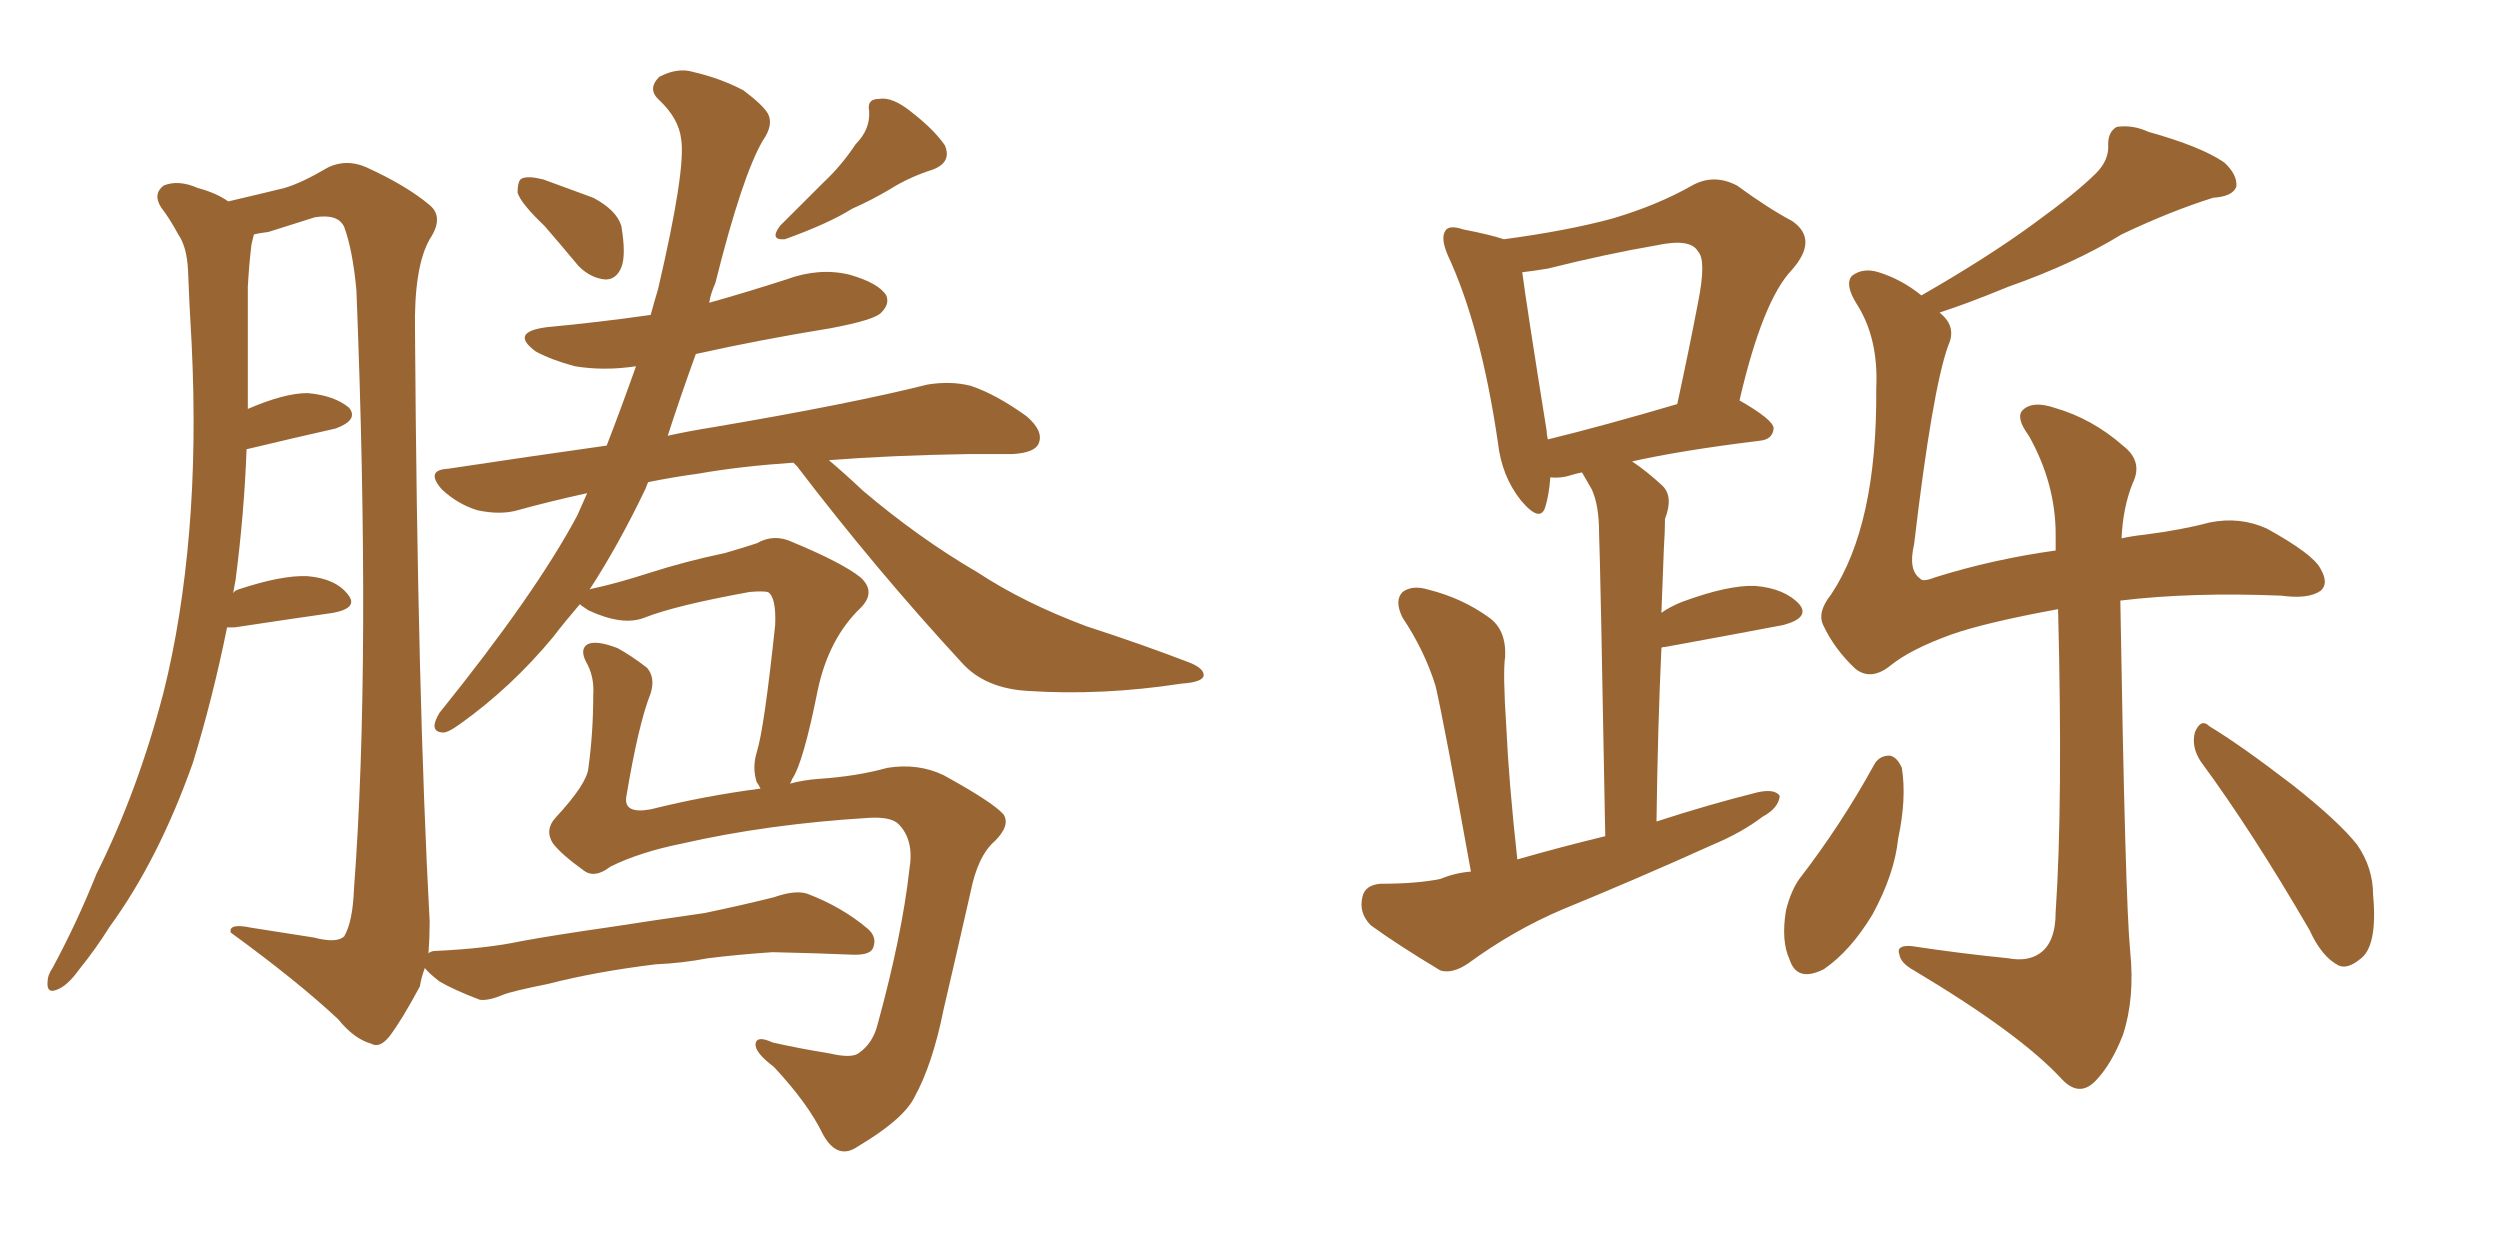 <svg xmlns="http://www.w3.org/2000/svg" xmlns:xlink="http://www.w3.org/1999/xlink" width="300" height="150"><path fill="#996633" padding="10" d="M65.33 27.10L65.33 27.10Q62.55 24.46 62.11 23.14L62.11 23.14Q62.11 21.53 62.70 21.39L62.70 21.39Q63.43 21.09 65.19 21.53L65.19 21.53Q68.41 22.71 71.19 23.73L71.19 23.73Q73.97 25.20 74.56 27.10L74.56 27.10Q75.15 30.62 74.56 32.08L74.56 32.08Q73.97 33.54 72.66 33.54L72.66 33.54Q70.90 33.40 69.43 31.93L69.43 31.93Q67.24 29.30 65.33 27.10ZM102.69 17.29L102.69 17.29Q104.44 15.53 104.30 13.33L104.30 13.33Q104.00 11.87 105.47 11.87L105.47 11.87Q107.08 11.57 109.42 13.48L109.42 13.48Q112.06 15.53 113.38 17.43L113.38 17.43Q114.26 19.48 111.91 20.36L111.91 20.36Q109.13 21.24 106.79 22.71L106.79 22.71Q104.59 24.02 102.25 25.05L102.25 25.05Q99.46 26.81 94.19 28.71L94.19 28.71Q92.29 28.86 93.60 27.10L93.60 27.10Q96.53 24.17 98.88 21.83L98.88 21.83Q100.93 19.92 102.69 17.29ZM73.24 104.00L73.24 104.00Q71.34 105.47 70.02 104.44L70.02 104.44Q67.38 102.54 66.36 101.22L66.36 101.22Q65.33 99.61 66.65 98.14L66.65 98.14Q70.46 94.04 70.61 92.14L70.61 92.14Q71.19 87.89 71.19 83.35L71.19 83.35Q71.34 81.15 70.31 79.39L70.31 79.39Q69.58 77.93 70.46 77.34L70.46 77.34Q71.48 76.76 74.12 77.78L74.12 77.78Q75.73 78.66 77.64 80.13L77.64 80.13Q78.66 81.30 78.08 83.20L78.08 83.20Q76.61 86.87 75.15 95.65L75.15 95.65Q74.85 97.71 78.08 97.12L78.08 97.12Q84.52 95.51 91.26 94.63L91.26 94.63Q90.97 94.04 90.82 93.90L90.82 93.90Q90.23 92.14 90.82 90.23L90.82 90.23Q91.70 87.45 93.02 75L93.02 75Q93.16 71.63 92.14 71.04L92.14 71.04Q91.41 70.90 89.94 71.04L89.94 71.04Q81.01 72.66 77.34 74.12L77.34 74.12Q74.71 75.15 70.61 73.24L70.61 73.24Q69.73 72.66 69.58 72.51L69.58 72.51Q67.82 74.56 66.36 76.46L66.36 76.46Q61.38 82.47 55.22 86.87L55.22 86.87Q53.61 88.04 53.03 87.89L53.03 87.89Q51.42 87.74 52.73 85.55L52.73 85.55Q64.31 71.19 69.29 61.82L69.29 61.82Q69.87 60.50 70.46 59.18L70.46 59.18Q65.77 60.21 62.11 61.23L62.11 61.23Q60.06 61.82 57.28 61.23L57.28 61.23Q54.93 60.50 53.03 58.74L53.03 58.74Q50.98 56.40 53.76 56.25L53.76 56.25Q63.43 54.79 72.80 53.47L72.80 53.47Q74.56 48.93 76.32 43.95L76.32 43.95Q72.51 44.53 68.99 43.95L68.99 43.95Q66.21 43.21 64.31 42.19L64.31 42.19Q61.08 39.84 65.63 39.26L65.63 39.26Q71.92 38.67 78.08 37.79L78.08 37.79Q78.52 36.18 78.96 34.72L78.96 34.72Q82.32 20.36 81.74 16.70L81.74 16.70Q81.45 14.21 79.10 12.01L79.10 12.01Q77.64 10.69 79.10 9.23L79.10 9.23Q81.30 8.06 83.20 8.64L83.20 8.64Q86.43 9.38 89.21 10.84L89.21 10.84Q91.55 12.60 92.14 13.62L92.14 13.62Q92.87 14.94 91.55 16.85L91.55 16.85Q89.06 21.09 85.84 33.98L85.84 33.98Q85.25 35.30 85.11 36.33L85.11 36.33Q89.79 35.01 94.34 33.54L94.34 33.54Q98.29 32.08 101.95 32.96L101.95 32.96Q105.47 33.98 106.35 35.45L106.35 35.45Q106.79 36.47 105.76 37.50L105.76 37.50Q105.03 38.38 99.61 39.40L99.61 39.40Q91.41 40.72 83.50 42.48L83.50 42.48Q81.59 47.75 80.13 52.29L80.13 52.29Q82.76 51.71 85.55 51.27L85.55 51.27Q101.95 48.49 111.33 46.14L111.33 46.14Q114.11 45.70 116.46 46.29L116.46 46.29Q119.53 47.31 123.19 49.95L123.19 49.95Q125.24 51.71 124.66 53.17L124.66 53.17Q124.22 54.35 121.44 54.49L121.44 54.49Q118.95 54.49 116.16 54.49L116.16 54.49Q106.93 54.64 99.46 55.22L99.46 55.22Q101.22 56.69 103.56 58.89L103.56 58.89Q110.30 64.60 117.33 68.70L117.33 68.70Q122.90 72.36 130.37 75.15L130.37 75.15Q137.11 77.34 142.82 79.54L142.82 79.54Q144.58 80.27 144.43 81.15L144.43 81.15Q144.14 81.88 141.80 82.03L141.80 82.03Q132.28 83.50 123.34 82.91L123.34 82.91Q118.21 82.62 115.43 79.54L115.43 79.54Q105.03 68.26 95.65 55.96L95.65 55.96Q95.36 55.66 95.21 55.52L95.21 55.52Q88.77 55.96 83.79 56.84L83.79 56.84Q80.57 57.28 77.78 57.86L77.78 57.86Q77.64 58.15 77.49 58.59L77.49 58.59Q74.27 65.33 70.75 70.75L70.75 70.75Q71.04 70.61 71.19 70.61L71.19 70.61Q73.97 70.02 78.08 68.70L78.08 68.70Q82.18 67.38 87.01 66.36L87.01 66.36Q89.06 65.77 90.82 65.19L90.82 65.19Q92.87 64.01 95.07 65.04L95.07 65.04Q101.07 67.53 103.27 69.29L103.27 69.29Q105.18 71.04 103.27 72.95L103.27 72.95Q99.46 76.61 98.14 82.76L98.14 82.76Q96.39 91.55 95.07 93.46L95.07 93.46Q94.92 93.90 94.78 94.04L94.78 94.04Q96.39 93.60 98.29 93.46L98.29 93.46Q102.83 93.16 106.49 92.14L106.49 92.14Q110.16 91.55 113.23 93.02L113.23 93.02Q119.09 96.24 120.41 97.71L120.41 97.71Q121.29 99.02 119.38 100.93L119.38 100.93Q117.33 102.69 116.46 107.08L116.46 107.08Q114.70 114.84 113.23 121.14L113.23 121.14Q111.91 127.73 109.72 131.69L109.72 131.69Q108.40 134.33 102.98 137.55L102.98 137.55Q100.49 139.31 98.73 136.08L98.73 136.08Q96.97 132.42 92.87 128.03L92.87 128.03Q90.53 126.27 90.67 125.24L90.67 125.24Q90.82 124.22 92.72 125.10L92.72 125.10Q95.95 125.83 99.61 126.42L99.61 126.42Q102.10 127.00 102.98 126.42L102.98 126.42Q104.74 125.24 105.32 122.90L105.32 122.90Q108.25 112.21 109.13 104.30L109.13 104.30Q109.72 100.78 107.81 98.88L107.81 98.88Q106.93 98.00 104.30 98.14L104.30 98.14Q92.14 98.88 81.88 101.22L81.88 101.22Q76.76 102.25 73.24 104.00ZM78.66 115.72L78.66 115.72L78.66 115.72Q71.48 116.60 65.77 118.07L65.77 118.07Q61.38 118.95 60.35 119.38L60.35 119.38Q58.59 120.12 57.57 119.97L57.57 119.97Q54.49 118.80 52.73 117.77L52.73 117.77Q51.42 116.75 50.98 116.16L50.98 116.16Q50.54 117.33 50.39 118.36L50.39 118.36Q48.19 122.46 46.73 124.37L46.73 124.37Q45.56 125.83 44.53 125.24L44.53 125.24Q42.48 124.66 40.58 122.31L40.58 122.31Q35.74 117.77 27.69 111.91L27.69 111.91Q27.39 110.74 30.18 111.33L30.18 111.33Q33.98 111.91 37.65 112.50L37.65 112.50Q40.43 113.23 41.31 112.35L41.31 112.35Q42.33 110.60 42.48 106.64L42.48 106.64Q44.53 79.39 42.77 34.86L42.77 34.86Q42.33 30.03 41.31 27.25L41.31 27.25Q40.58 25.63 37.79 26.07L37.79 26.07Q35.01 26.95 32.23 27.83L32.23 27.83Q31.05 27.98 30.47 28.13L30.47 28.13Q30.32 28.71 30.18 29.30L30.18 29.30Q29.88 31.79 29.74 34.42L29.74 34.42Q29.74 38.96 29.74 43.95L29.74 43.95Q29.74 46.44 29.74 49.07L29.74 49.07Q34.13 47.17 36.91 47.17L36.91 47.17Q40.14 47.46 41.89 48.93L41.89 48.93Q43.07 50.39 40.28 51.42L40.28 51.42Q35.74 52.44 29.59 53.91L29.59 53.91Q29.30 61.67 28.27 69.58L28.27 69.58Q28.13 70.31 27.98 71.19L27.98 71.19Q28.13 70.90 28.56 70.75L28.56 70.75Q33.84 68.99 36.91 69.14L36.91 69.14Q40.28 69.43 41.75 71.34L41.75 71.34Q43.07 72.95 39.99 73.54L39.99 73.54Q34.86 74.27 28.13 75.29L28.13 75.29Q27.39 75.29 27.25 75.29L27.25 75.29Q25.49 83.94 23.14 91.55L23.14 91.55Q19.04 103.13 13.18 111.18L13.18 111.18Q11.43 113.96 9.52 116.31L9.52 116.31Q8.06 118.36 6.74 118.80L6.74 118.80Q5.57 119.24 5.71 117.77L5.71 117.77Q5.71 117.04 6.30 116.16L6.30 116.16Q9.23 110.74 11.57 104.88L11.57 104.88Q16.55 94.92 19.63 83.06L19.63 83.06Q21.83 74.27 22.71 63.72L22.71 63.72Q23.58 53.32 23.00 41.31L23.00 41.31Q22.71 36.47 22.56 32.37L22.56 32.37Q22.41 29.59 21.39 28.13L21.39 28.13Q20.36 26.22 19.34 24.90L19.34 24.90Q18.31 23.29 19.63 22.27L19.63 22.27Q21.39 21.53 23.73 22.56L23.73 22.56Q25.93 23.14 27.39 24.17L27.39 24.17Q31.79 23.14 34.13 22.56L34.13 22.56Q36.18 21.97 39.40 20.07L39.40 20.07Q41.60 19.04 43.95 20.07L43.95 20.07Q48.78 22.27 51.56 24.61L51.56 24.61Q53.32 26.07 51.56 28.71L51.56 28.71Q49.66 32.08 49.80 39.70L49.80 39.70Q50.10 83.64 51.56 110.60L51.56 110.60Q51.56 112.50 51.42 114.40L51.42 114.40Q51.71 114.11 52.29 114.11L52.29 114.11Q58.45 113.82 62.55 112.94L62.55 112.94Q66.50 112.21 73.68 111.18L73.68 111.18Q77.34 110.60 84.52 109.57L84.52 109.57Q88.77 108.69 92.87 107.67L92.87 107.67Q95.36 106.79 96.83 107.23L96.83 107.23Q101.07 108.84 104.15 111.47L104.15 111.47Q105.32 112.50 104.74 113.82L104.74 113.82Q104.30 114.70 101.95 114.55L101.95 114.55Q98.58 114.40 92.72 114.26L92.72 114.26Q88.48 114.55 84.96 114.99L84.96 114.99Q81.88 115.58 78.66 115.72ZM176.51 104.59L176.51 104.59Q173.29 86.72 172.27 82.32L172.27 82.32Q170.95 78.08 168.31 74.12L168.31 74.12Q167.29 72.07 168.31 71.04L168.31 71.04Q169.48 70.17 171.39 70.75L171.39 70.75Q175.49 71.78 178.71 74.12L178.71 74.12Q180.76 75.59 180.62 78.81L180.62 78.81Q180.32 80.57 180.76 87.30L180.76 87.30Q181.05 93.75 182.08 103.13L182.08 103.13Q187.21 101.66 192.63 100.34L192.63 100.34Q192.04 67.68 191.89 64.01L191.89 64.01Q191.89 60.64 191.02 58.74L191.02 58.74Q190.43 57.71 189.84 56.69L189.84 56.69Q189.11 56.84 188.67 56.98L188.67 56.98Q187.35 57.42 186.04 57.28L186.04 57.28Q185.89 59.33 185.45 60.79L185.45 60.79Q184.86 62.84 182.52 60.06L182.52 60.06Q180.18 57.13 179.74 53.03L179.74 53.03Q177.69 39.11 173.73 30.62L173.73 30.62Q172.85 28.56 173.44 27.69L173.44 27.69Q173.88 26.95 175.63 27.54L175.63 27.54Q178.71 28.13 180.47 28.71L180.47 28.71Q188.09 27.69 193.51 26.22L193.51 26.22Q198.93 24.61 203.03 22.27L203.03 22.27Q205.66 20.80 208.45 22.27L208.45 22.27Q212.26 25.05 215.04 26.51L215.04 26.51Q218.26 28.71 215.04 32.37L215.04 32.37Q211.52 36.04 208.74 48.05L208.74 48.05Q212.84 50.39 212.84 51.42L212.84 51.42Q212.70 52.73 211.23 52.88L211.23 52.88Q201.71 54.05 195.85 55.37L195.85 55.37Q197.61 56.54 199.51 58.30L199.51 58.30Q200.83 59.62 199.80 62.26L199.80 62.26Q199.80 63.72 199.66 65.92L199.66 65.92Q199.51 69.43 199.37 73.54L199.37 73.54Q200.39 72.80 201.86 72.22L201.86 72.22Q207.42 70.17 210.64 70.31L210.64 70.31Q214.16 70.61 215.92 72.51L215.92 72.51Q217.24 74.12 214.01 75L214.01 75Q207.86 76.17 199.80 77.64L199.80 77.64Q199.37 77.64 199.37 77.78L199.37 77.78Q198.93 87.16 198.78 98.58L198.78 98.58Q205.08 96.53 210.94 95.07L210.94 95.07Q212.99 94.63 213.57 95.51L213.57 95.51Q213.43 96.97 211.52 98.00L211.52 98.00Q209.03 99.90 205.52 101.37L205.52 101.37Q196.44 105.47 187.50 109.13L187.50 109.13Q181.64 111.62 176.22 115.58L176.22 115.58Q174.32 116.89 172.85 116.46L172.85 116.46Q167.72 113.38 164.50 111.04L164.50 111.04Q163.04 109.57 163.48 107.67L163.48 107.67Q163.77 106.20 165.67 106.05L165.67 106.05Q170.07 106.05 172.85 105.47L172.85 105.47Q174.61 104.74 176.51 104.59ZM185.74 52.73L185.74 52.73Q192.33 51.12 201.27 48.49L201.27 48.49Q202.73 41.75 203.76 36.33L203.76 36.33Q204.79 31.20 203.76 30.18L203.76 30.18Q202.88 28.56 198.78 29.44L198.78 29.44Q192.77 30.47 185.74 32.23L185.74 32.23Q183.98 32.52 182.67 32.67L182.67 32.67Q183.25 37.06 185.60 51.71L185.60 51.71Q185.60 52.15 185.74 52.73ZM224.85 91.85L224.85 91.85Q225.44 90.67 226.76 90.67L226.76 90.67Q227.64 90.82 228.22 92.14L228.22 92.14Q228.81 95.80 227.78 100.63L227.78 100.63Q227.34 104.88 224.71 109.72L224.71 109.72Q222.07 114.11 218.85 116.31L218.85 116.31Q215.63 117.92 214.75 115.14L214.75 115.14Q213.72 112.94 214.31 109.28L214.31 109.28Q214.89 106.93 215.92 105.47L215.92 105.47Q220.90 99.02 224.85 91.85ZM232.76 37.50L232.76 37.50Q232.76 37.50 232.91 37.65L232.91 37.65Q234.81 39.26 233.79 41.46L233.79 41.46Q231.88 46.73 229.69 65.33L229.69 65.33Q228.96 68.41 230.42 69.43L230.42 69.43Q230.71 69.87 232.18 69.29L232.18 69.29Q239.21 67.09 246.68 66.06L246.68 66.06Q246.68 65.04 246.68 64.16L246.68 64.16Q246.68 58.01 243.46 52.29L243.46 52.29Q241.85 50.10 242.72 49.22L242.72 49.22Q243.90 48.05 246.53 48.93L246.53 48.93Q251.07 50.24 254.74 53.47L254.74 53.47Q257.23 55.37 255.91 58.01L255.91 58.01Q254.74 60.94 254.59 64.60L254.59 64.60Q255.91 64.31 257.37 64.16L257.37 64.16Q261.91 63.57 265.14 62.70L265.14 62.70Q268.80 61.96 272.02 63.43L272.02 63.43Q277.59 66.50 278.47 68.26L278.47 68.26Q279.49 70.02 278.47 70.90L278.47 70.90Q277.00 71.92 273.78 71.48L273.78 71.48Q262.94 71.04 254.44 72.07L254.44 72.07Q255.03 108.25 255.62 114.11L255.62 114.11Q256.20 119.82 254.74 124.22L254.74 124.22Q253.42 127.59 251.66 129.49L251.66 129.49Q249.61 131.84 247.41 129.49L247.41 129.49Q242.43 124.07 229.69 116.46L229.69 116.46Q228.08 115.58 227.93 114.55L227.93 114.55Q227.49 113.38 229.39 113.53L229.39 113.53Q235.11 114.40 240.97 114.99L240.97 114.99Q243.31 115.43 244.78 114.40L244.78 114.40Q246.68 113.09 246.68 109.42L246.68 109.42Q247.56 96.39 246.97 73.10L246.97 73.10Q238.18 74.71 234.08 76.17L234.08 76.17Q229.25 77.93 226.90 79.83L226.90 79.83Q224.56 81.74 222.66 80.27L222.66 80.27Q220.17 77.93 218.85 75.15L218.85 75.15Q217.97 73.54 219.73 71.34L219.73 71.34Q225.29 62.99 225.15 46.58L225.15 46.58Q225.44 40.58 222.80 36.47L222.80 36.47Q221.34 34.13 222.22 33.11L222.22 33.11Q223.54 32.08 225.44 32.67L225.44 32.67Q228.22 33.54 230.57 35.45L230.57 35.45Q238.48 30.91 243.90 26.95L243.90 26.95Q249.17 23.14 251.51 20.80L251.51 20.80Q253.13 19.19 252.98 17.29L252.98 17.29Q252.98 15.82 254.00 15.23L254.00 15.23Q255.91 14.94 257.81 15.82L257.81 15.82Q264.11 17.58 266.89 19.48L266.89 19.48Q268.51 20.95 268.36 22.41L268.36 22.41Q267.92 23.58 265.58 23.73L265.58 23.73Q260.45 25.34 254.59 28.13L254.59 28.13Q248.88 31.64 240.97 34.42L240.97 34.42Q235.99 36.47 232.76 37.50ZM264.11 91.41L264.11 91.41L264.11 91.41Q262.94 89.65 263.38 87.89L263.38 87.89Q264.11 86.13 265.14 87.16L265.14 87.16Q268.80 89.36 275.10 94.19L275.10 94.19Q280.66 98.58 282.86 101.37L282.86 101.37Q284.77 104.15 284.77 107.37L284.77 107.37Q285.35 113.67 283.15 115.14L283.15 115.14Q281.69 116.31 280.66 115.87L280.66 115.87Q278.61 114.84 277.15 111.62L277.15 111.62Q270.26 99.76 264.11 91.41Z"/></svg>